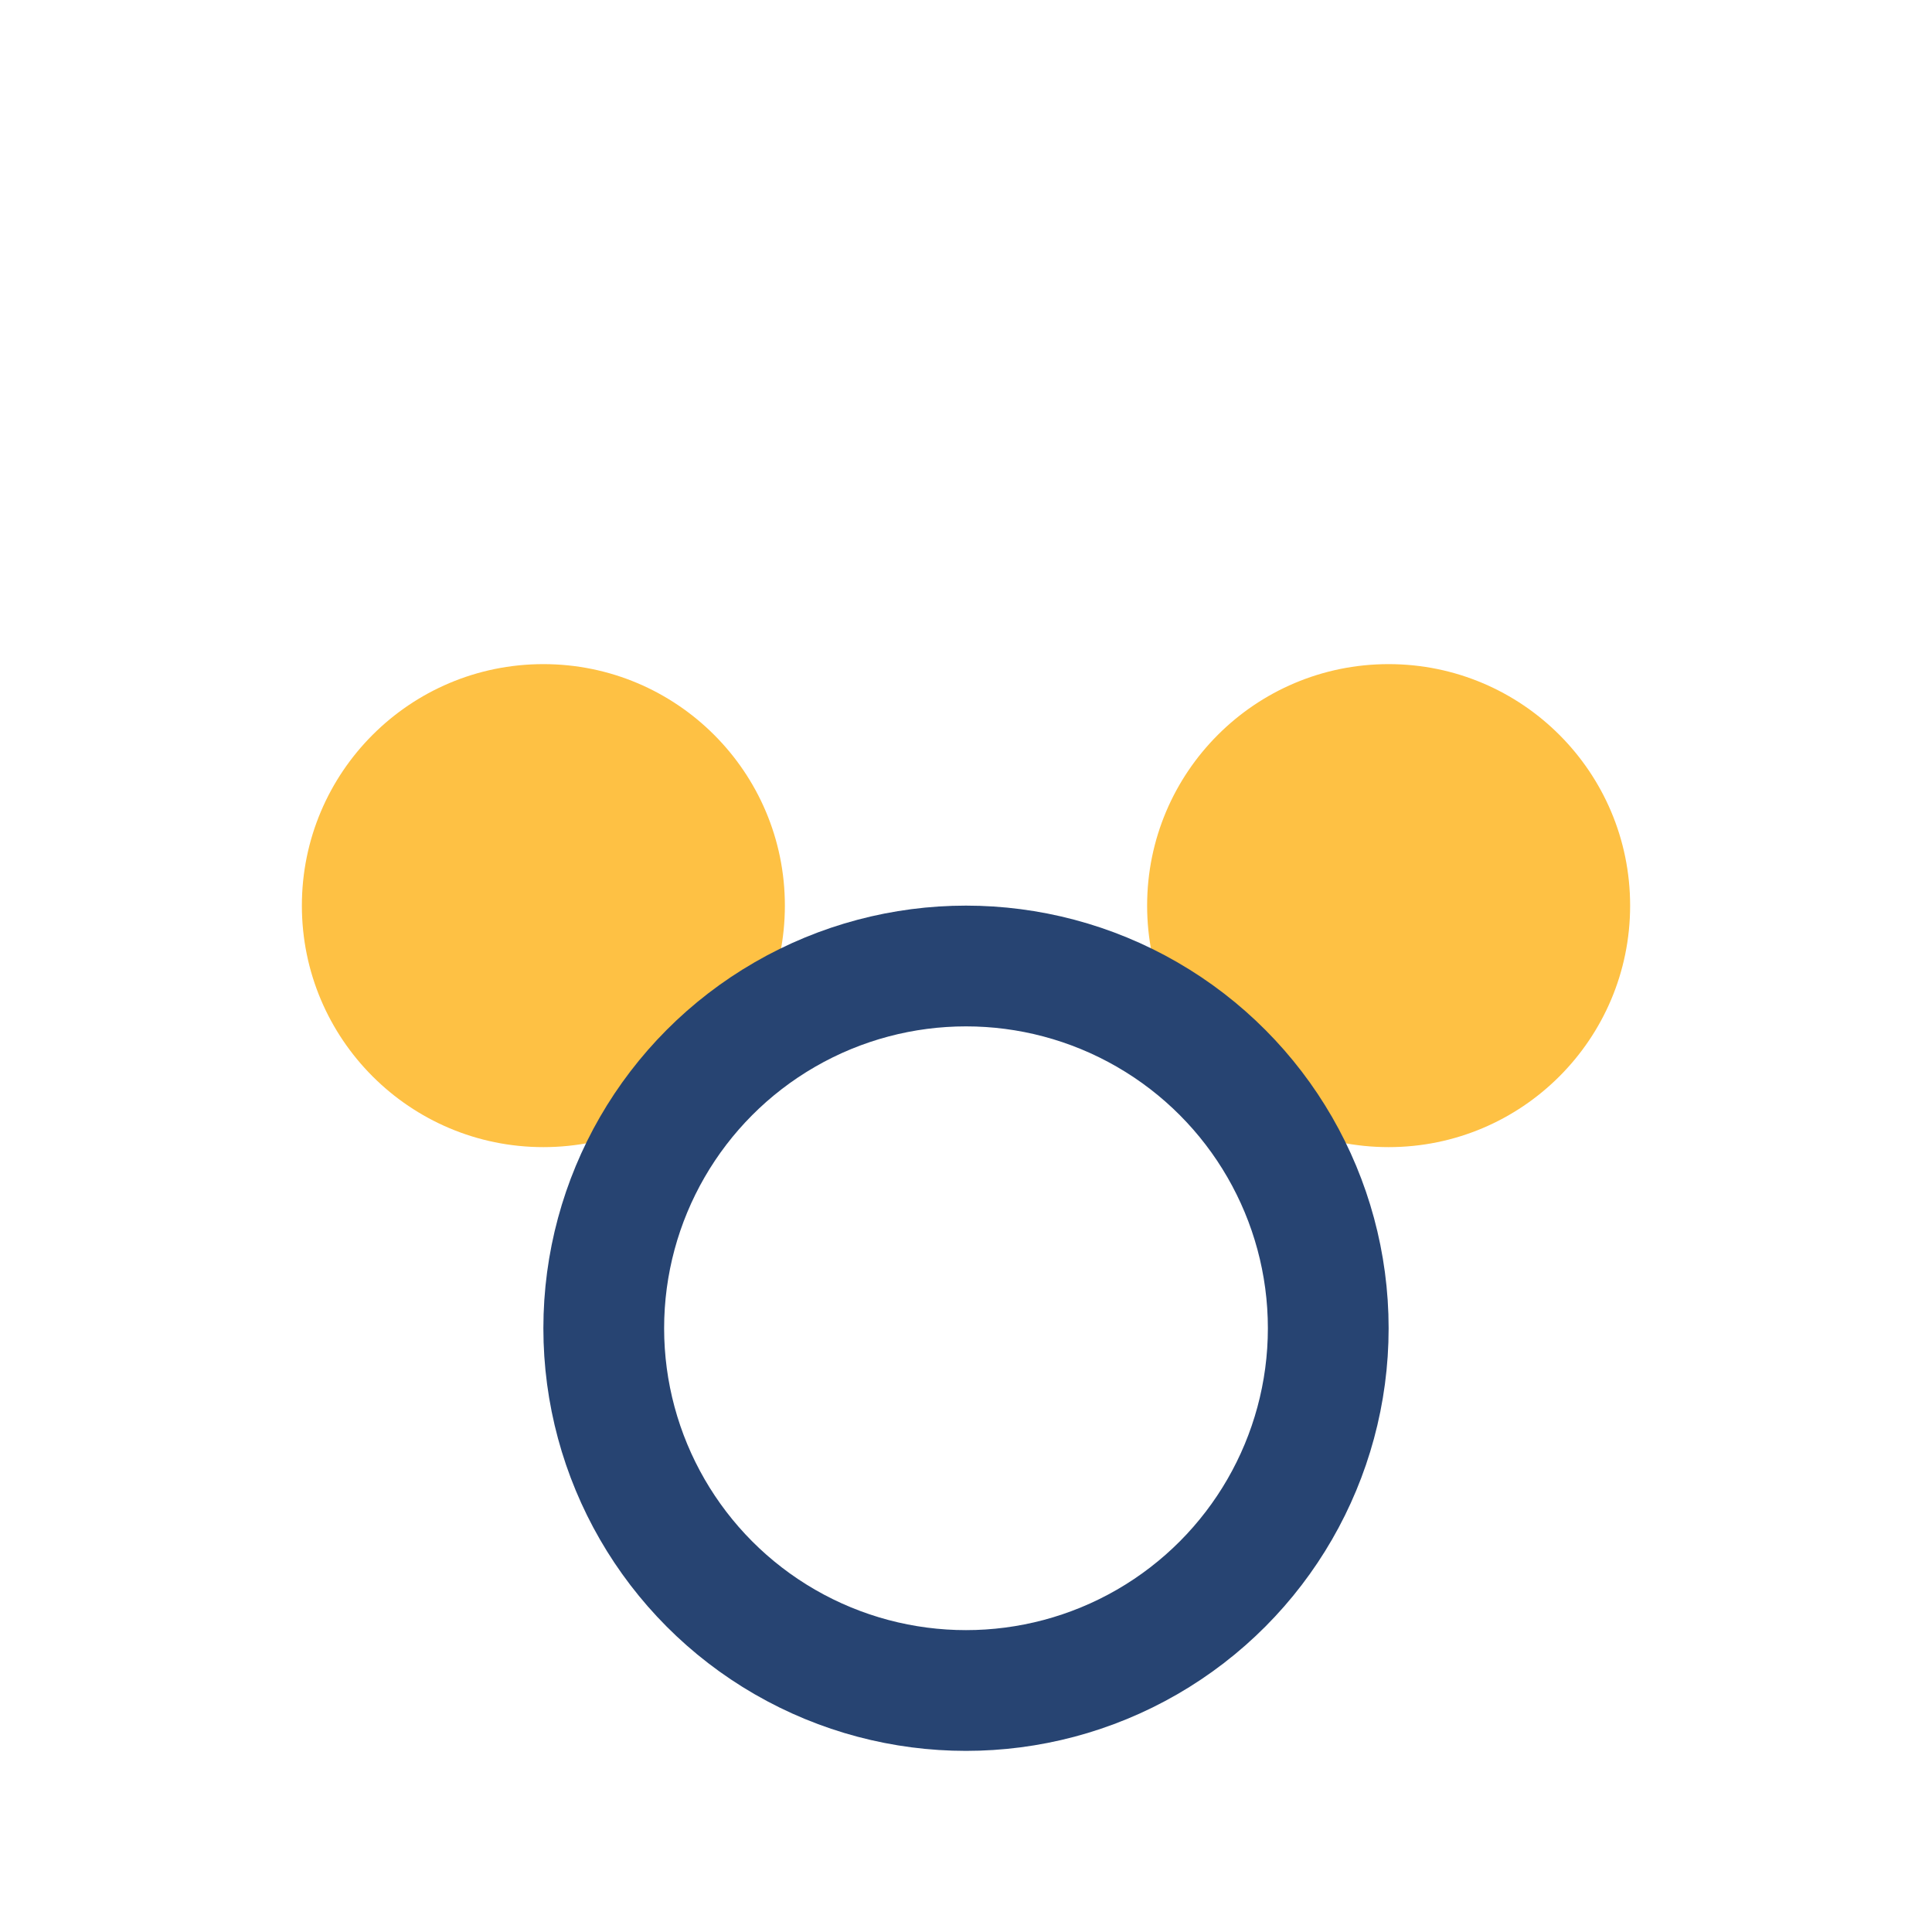 <?xml version="1.0" encoding="UTF-8"?>
<svg xmlns="http://www.w3.org/2000/svg" width="32" height="32" viewBox="0 0 32 32"><circle cx="9" cy="15" r="4" fill="#FEC144"/><circle cx="23" cy="15" r="4" fill="#FEC144"/><circle cx="16" cy="22" r="6" fill="none" stroke="#274472" stroke-width="2"/></svg>